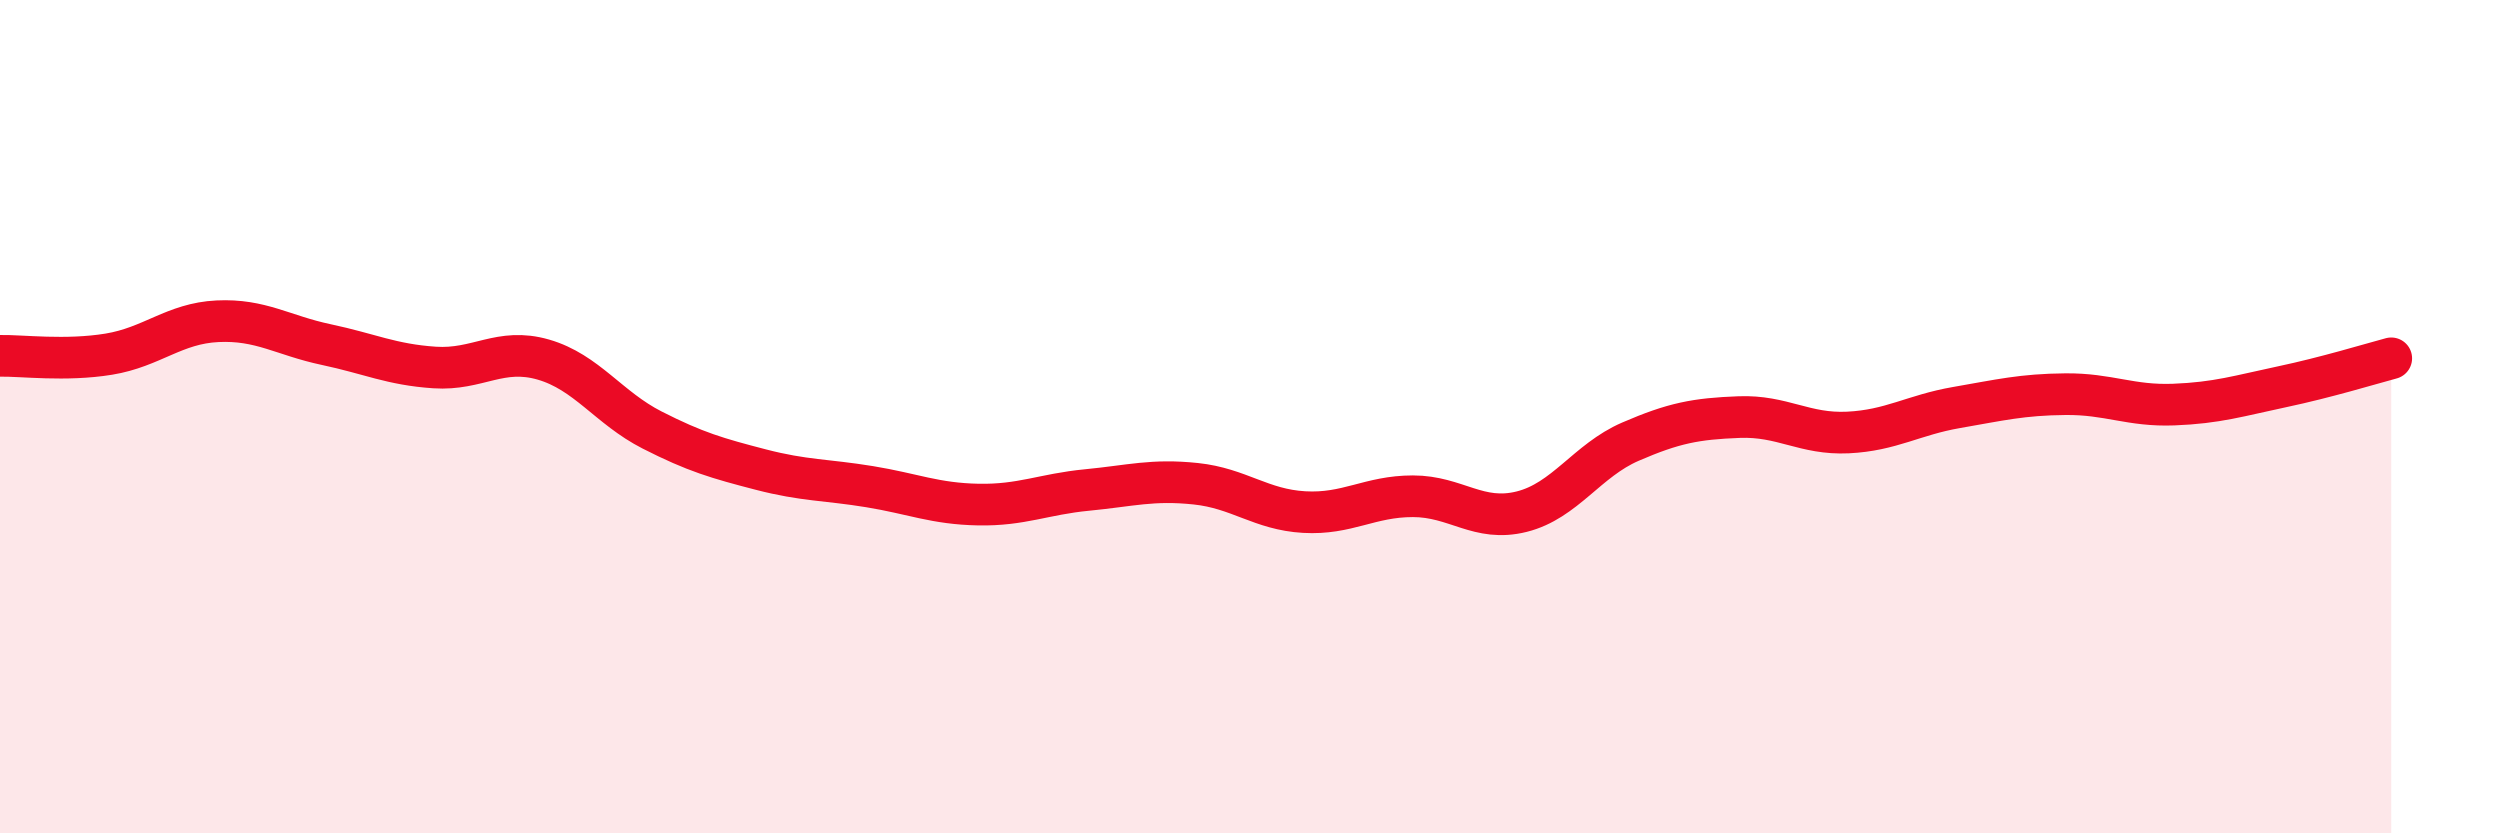 
    <svg width="60" height="20" viewBox="0 0 60 20" xmlns="http://www.w3.org/2000/svg">
      <path
        d="M 0,8.54 C 0.52,8.53 1.57,8.67 2.61,8.5 C 3.65,8.33 4.18,7.76 5.22,7.71 C 6.26,7.66 6.79,8.05 7.83,8.27 C 8.87,8.49 9.39,8.75 10.43,8.82 C 11.47,8.89 12,8.33 13.04,8.63 C 14.08,8.93 14.61,9.79 15.65,10.32 C 16.69,10.85 17.22,11 18.26,11.27 C 19.3,11.54 19.83,11.51 20.87,11.68 C 21.91,11.85 22.44,12.09 23.48,12.11 C 24.52,12.13 25.05,11.86 26.09,11.76 C 27.13,11.66 27.66,11.5 28.7,11.61 C 29.74,11.72 30.26,12.23 31.3,12.29 C 32.34,12.35 32.87,11.91 33.91,11.91 C 34.95,11.91 35.48,12.54 36.52,12.28 C 37.56,12.02 38.09,11.05 39.13,10.6 C 40.17,10.15 40.7,10.05 41.74,10.01 C 42.78,9.97 43.31,10.43 44.35,10.38 C 45.39,10.33 45.92,9.96 46.96,9.78 C 48,9.6 48.53,9.47 49.57,9.46 C 50.61,9.45 51.13,9.75 52.17,9.71 C 53.21,9.67 53.74,9.5 54.78,9.28 C 55.82,9.06 56.87,8.74 57.39,8.6L57.39 20L0 20Z"
        fill="#EB0A25"
        opacity="0.1"
        stroke-linecap="round"
        stroke-linejoin="round"
      />
      <path
        d="M 0,8.54 C 0.52,8.53 1.57,8.67 2.61,8.5 C 3.65,8.33 4.18,7.76 5.22,7.71 C 6.26,7.66 6.79,8.05 7.83,8.27 C 8.87,8.49 9.39,8.75 10.43,8.82 C 11.47,8.89 12,8.33 13.04,8.63 C 14.08,8.93 14.61,9.79 15.65,10.32 C 16.69,10.85 17.22,11 18.26,11.27 C 19.3,11.54 19.83,11.51 20.87,11.68 C 21.91,11.85 22.44,12.09 23.48,12.11 C 24.52,12.13 25.05,11.86 26.09,11.76 C 27.13,11.66 27.66,11.5 28.7,11.61 C 29.74,11.72 30.26,12.23 31.3,12.29 C 32.34,12.35 32.87,11.91 33.91,11.91 C 34.95,11.91 35.48,12.54 36.52,12.28 C 37.56,12.02 38.09,11.05 39.13,10.6 C 40.17,10.15 40.7,10.05 41.74,10.01 C 42.78,9.97 43.31,10.43 44.35,10.38 C 45.39,10.33 45.92,9.96 46.96,9.78 C 48,9.6 48.53,9.47 49.57,9.46 C 50.61,9.45 51.13,9.75 52.17,9.71 C 53.21,9.67 53.74,9.5 54.78,9.28 C 55.82,9.06 56.87,8.74 57.39,8.6"
        stroke="#EB0A25"
        stroke-width="1"
        fill="none"
        stroke-linecap="round"
        stroke-linejoin="round"
      />
    </svg>
  